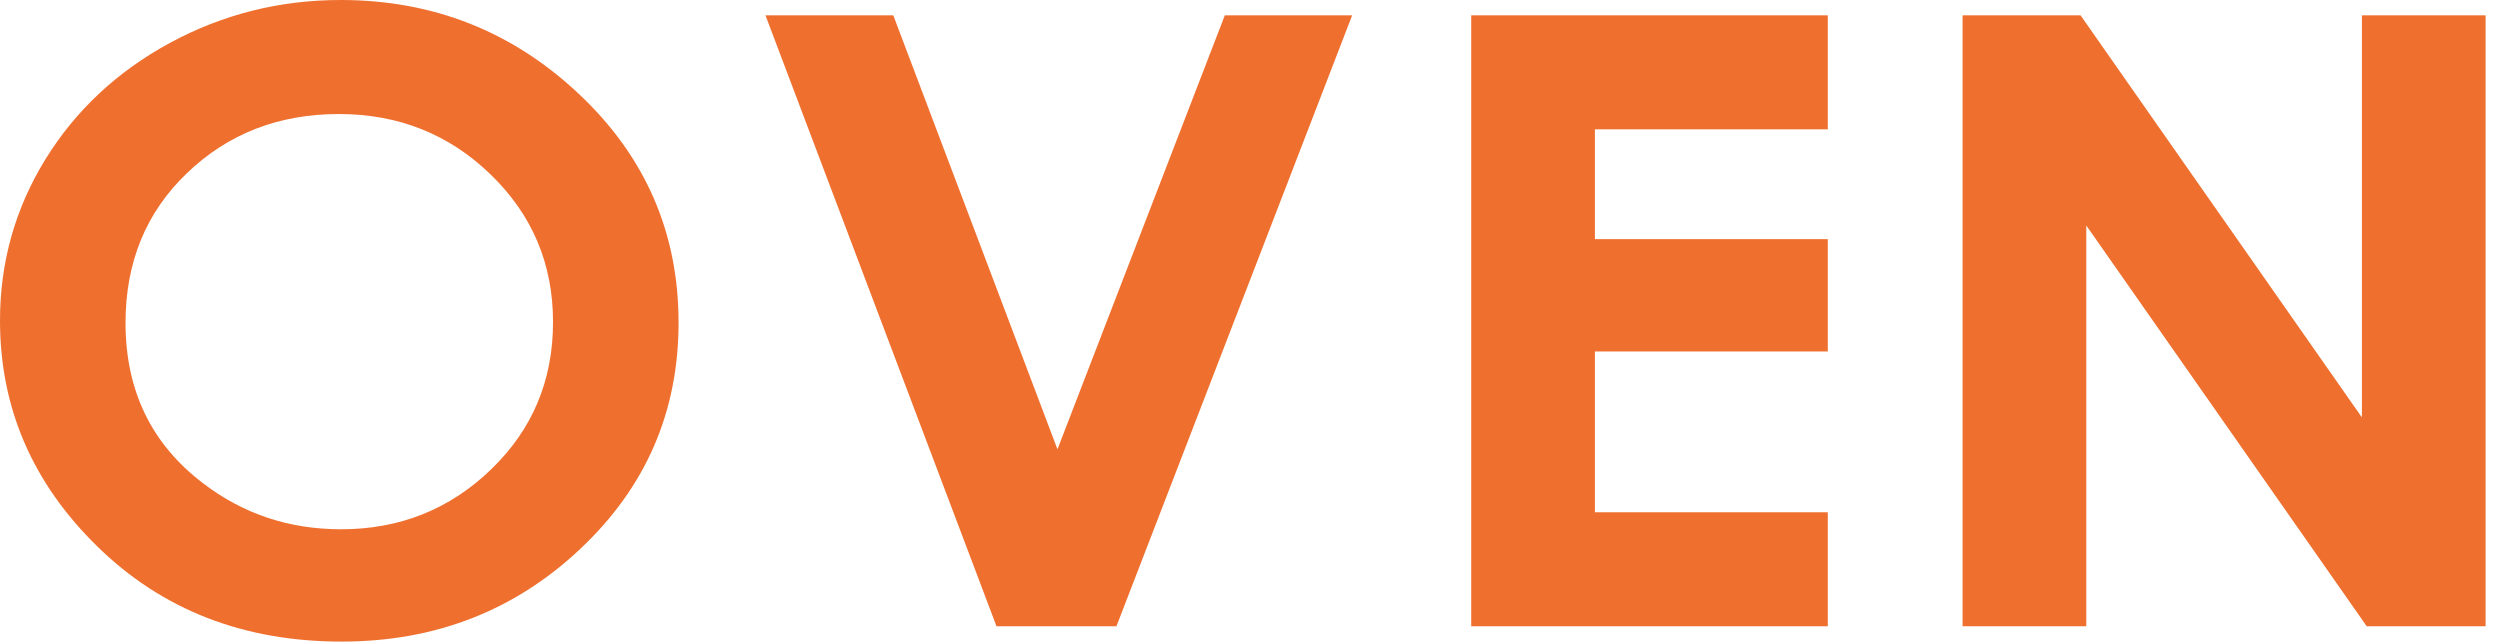 <?xml version="1.0" encoding="UTF-8"?> <svg xmlns="http://www.w3.org/2000/svg" width="113" height="29" viewBox="0 0 113 29" fill="none"> <g id="Group 1"> <g id="g20"> <path id="path22" fill-rule="evenodd" clip-rule="evenodd" d="M15.397 0C19.57 0 23.161 1.417 26.163 4.244C29.171 7.07 30.671 10.519 30.671 14.584C30.671 18.616 29.191 22.026 26.224 24.814C23.264 27.603 19.666 29 15.438 29C11.005 29 7.325 27.564 4.399 24.699C1.466 21.833 0 18.43 0 14.487C0 11.853 0.685 9.423 2.049 7.205C3.413 4.994 5.29 3.237 7.675 1.942C10.066 0.647 12.643 0 15.397 0ZM15.315 5.154C12.595 5.154 10.306 6.045 8.456 7.821C6.599 9.596 5.674 11.853 5.674 14.596C5.674 17.648 6.839 20.064 9.175 21.84C10.991 23.231 13.067 23.923 15.418 23.923C18.07 23.923 20.331 23.019 22.195 21.218C24.065 19.417 24.997 17.199 24.997 14.558C24.997 11.93 24.059 9.705 22.174 7.885C20.297 6.064 18.008 5.154 15.315 5.154ZM34.599 0.692H40.376L47.797 20.308L55.362 0.692H61.118L50.463 28.308H45.042L34.599 0.692ZM66.499 0.692H82.616V5.846H72.09V10.808H82.616V15.885H72.09V23.154H82.616V28.308H66.499V0.692ZM88.709 0.692H94.04L106.758 18.866V0.692H112.349V28.308H106.977L94.3 10.192V28.308H88.709V0.692Z" fill="#EF6F2E"></path> </g> </g> </svg> 